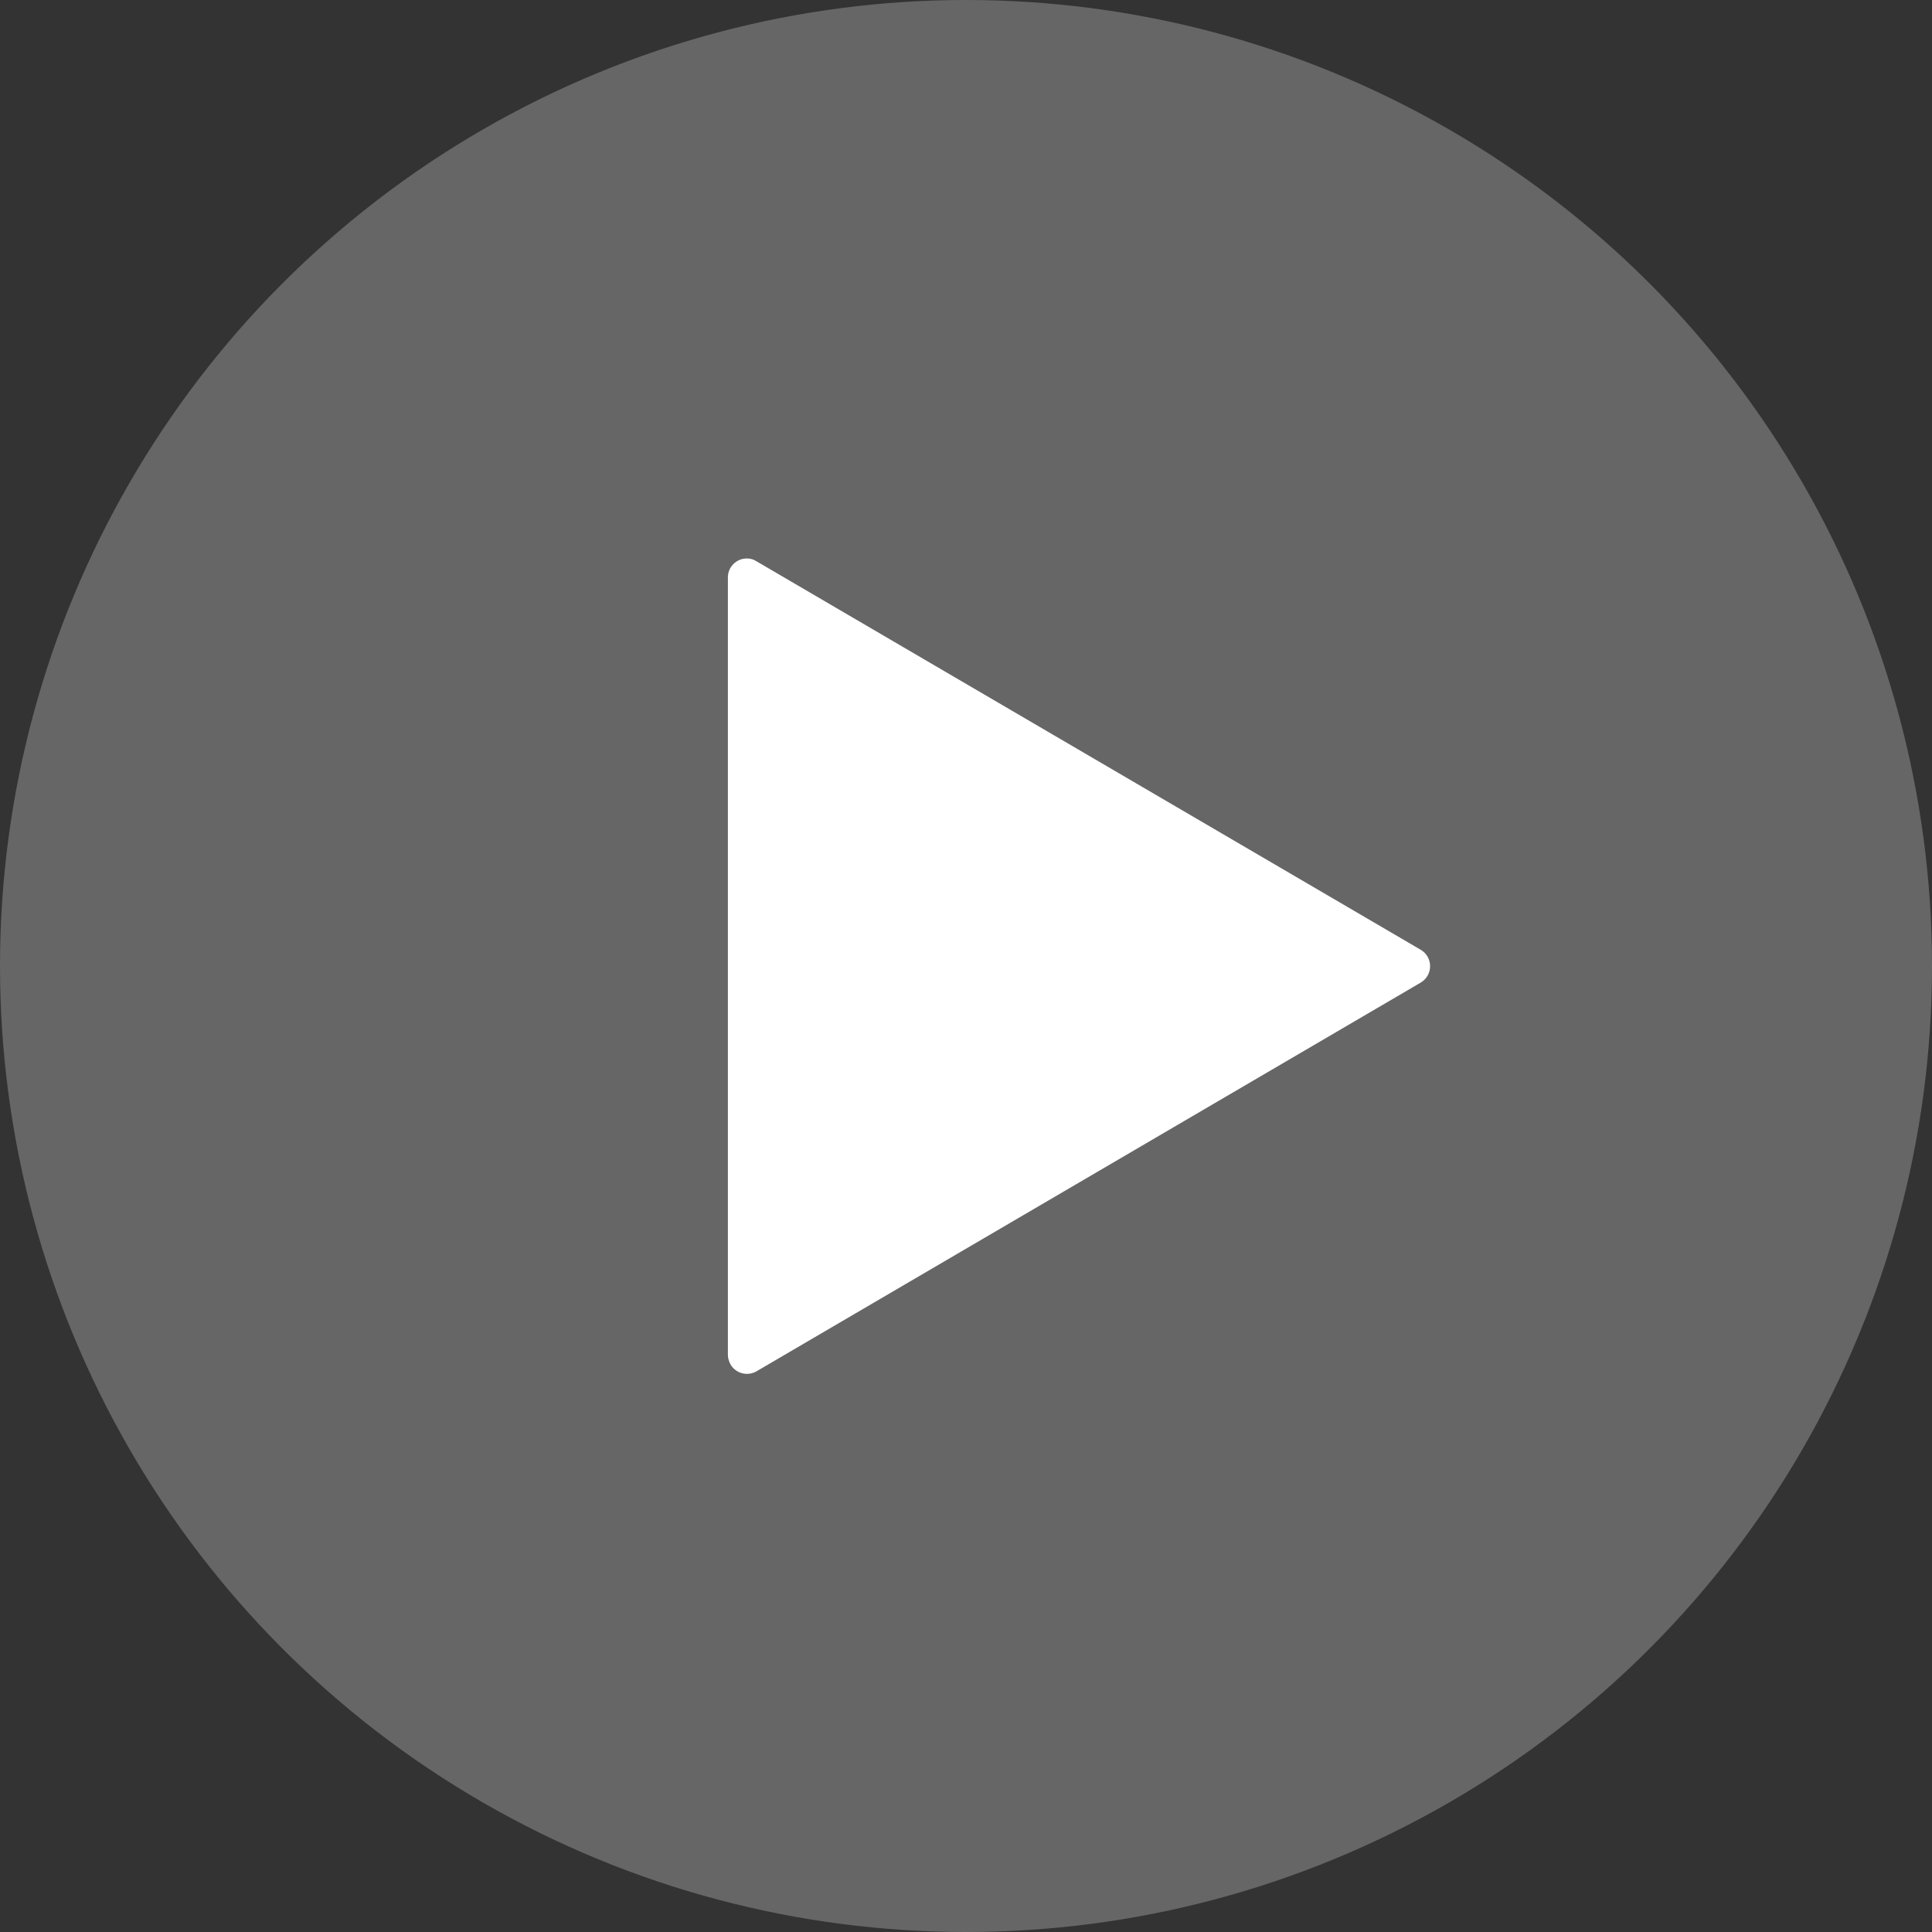 <svg xmlns="http://www.w3.org/2000/svg" viewBox="0 0 512 512" fill="white">
<rect x="0" y="0" width="512" height="512" fill="#333333" stroke="none"/>
<ellipse cx="256" cy="256" rx="256" ry="256" opacity=".25"/>
<path d="M376.5,251.7c2.4,1.4,3.2,4.5,1.8,6.9c-0.4,0.7-1.1,1.4-1.8,1.8l-176,103c-2.4,1.4-5.5,0.6-6.9-1.8c-0.4-0.8-0.7-1.6-0.7-2.5V153c0-2.8,2.3-5,5-5c0.9,0,1.7,0.2,2.5,0.7L376.5,251.7z"/>
</svg>